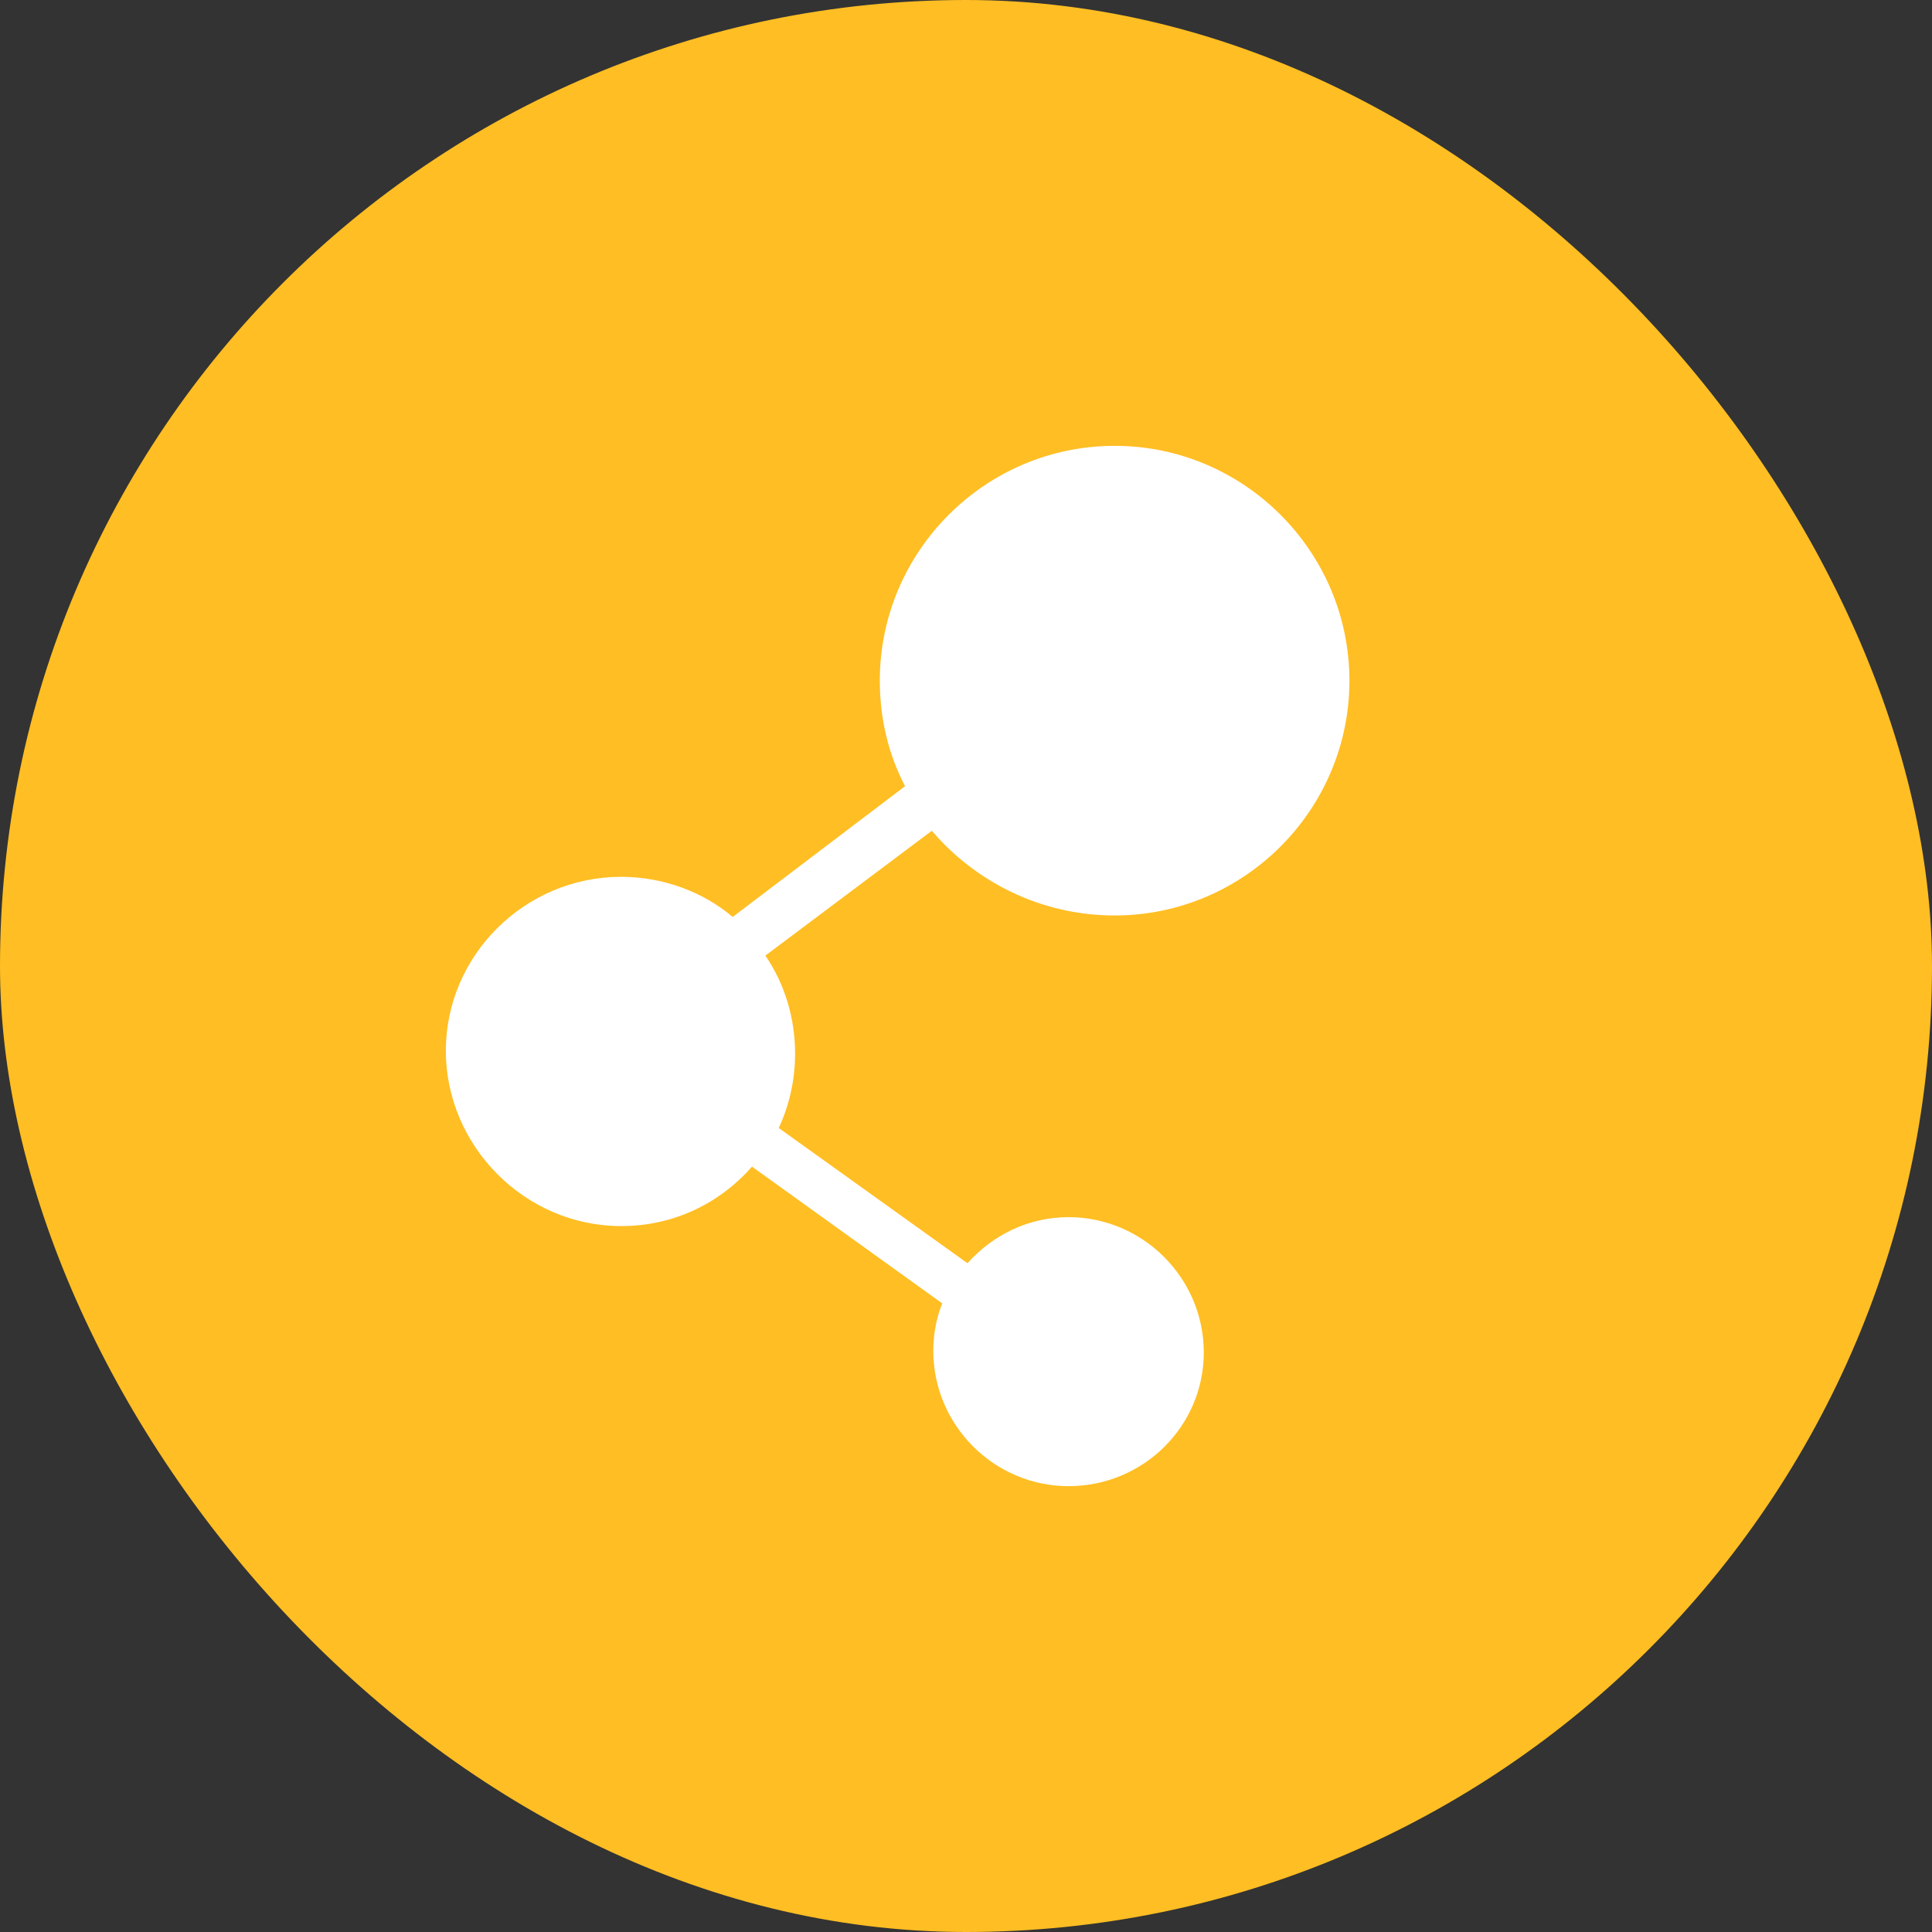 <svg  viewBox="0 0 130 130" fill="none" xmlns="http://www.w3.org/2000/svg">
<rect x="0" y="0" width="130" height="130" fill="#333333" stroke="none"/>
<rect width="130" height="130" rx="65" fill="#FFBE23"/>
<g clip-path="url(#clip0_5976_200)">
<path d="M75 61.6C83.7 61.6 90.8 54.5 90.8 45.8C90.8 37.1 83.7 30 75 30C66.3 30 59.2 37.1 59.2 45.8C59.2 48.4 59.8 50.8 60.9 52.9L49.3 61.7C47.3 60 44.6 59 41.8 59C35.3 59 30 64.3 30 70.7C30 77.1 35.3 82.5 41.8 82.5C45.3 82.5 48.4 81 50.6 78.5L63.4 87.7C63 88.7 62.8 89.8 62.8 90.9C62.8 95.9 66.9 100 71.9 100C76.9 100 81 96 81 91C81 86 76.9 81.9 71.9 81.9C69.2 81.9 66.8 83.1 65.1 85L52.4 75.9C53.1 74.4 53.5 72.7 53.5 70.9C53.5 68.5 52.8 66.2 51.5 64.3L62.7 55.9C65.6 59.3 70 61.6 75 61.6Z" fill="white"/>
</g>
<defs>
<clipPath id="clip0_5976_200">
<rect width="60.8" height="70.1" fill="white" transform="translate(30 30)"/>
</clipPath>
</defs>
</svg>
